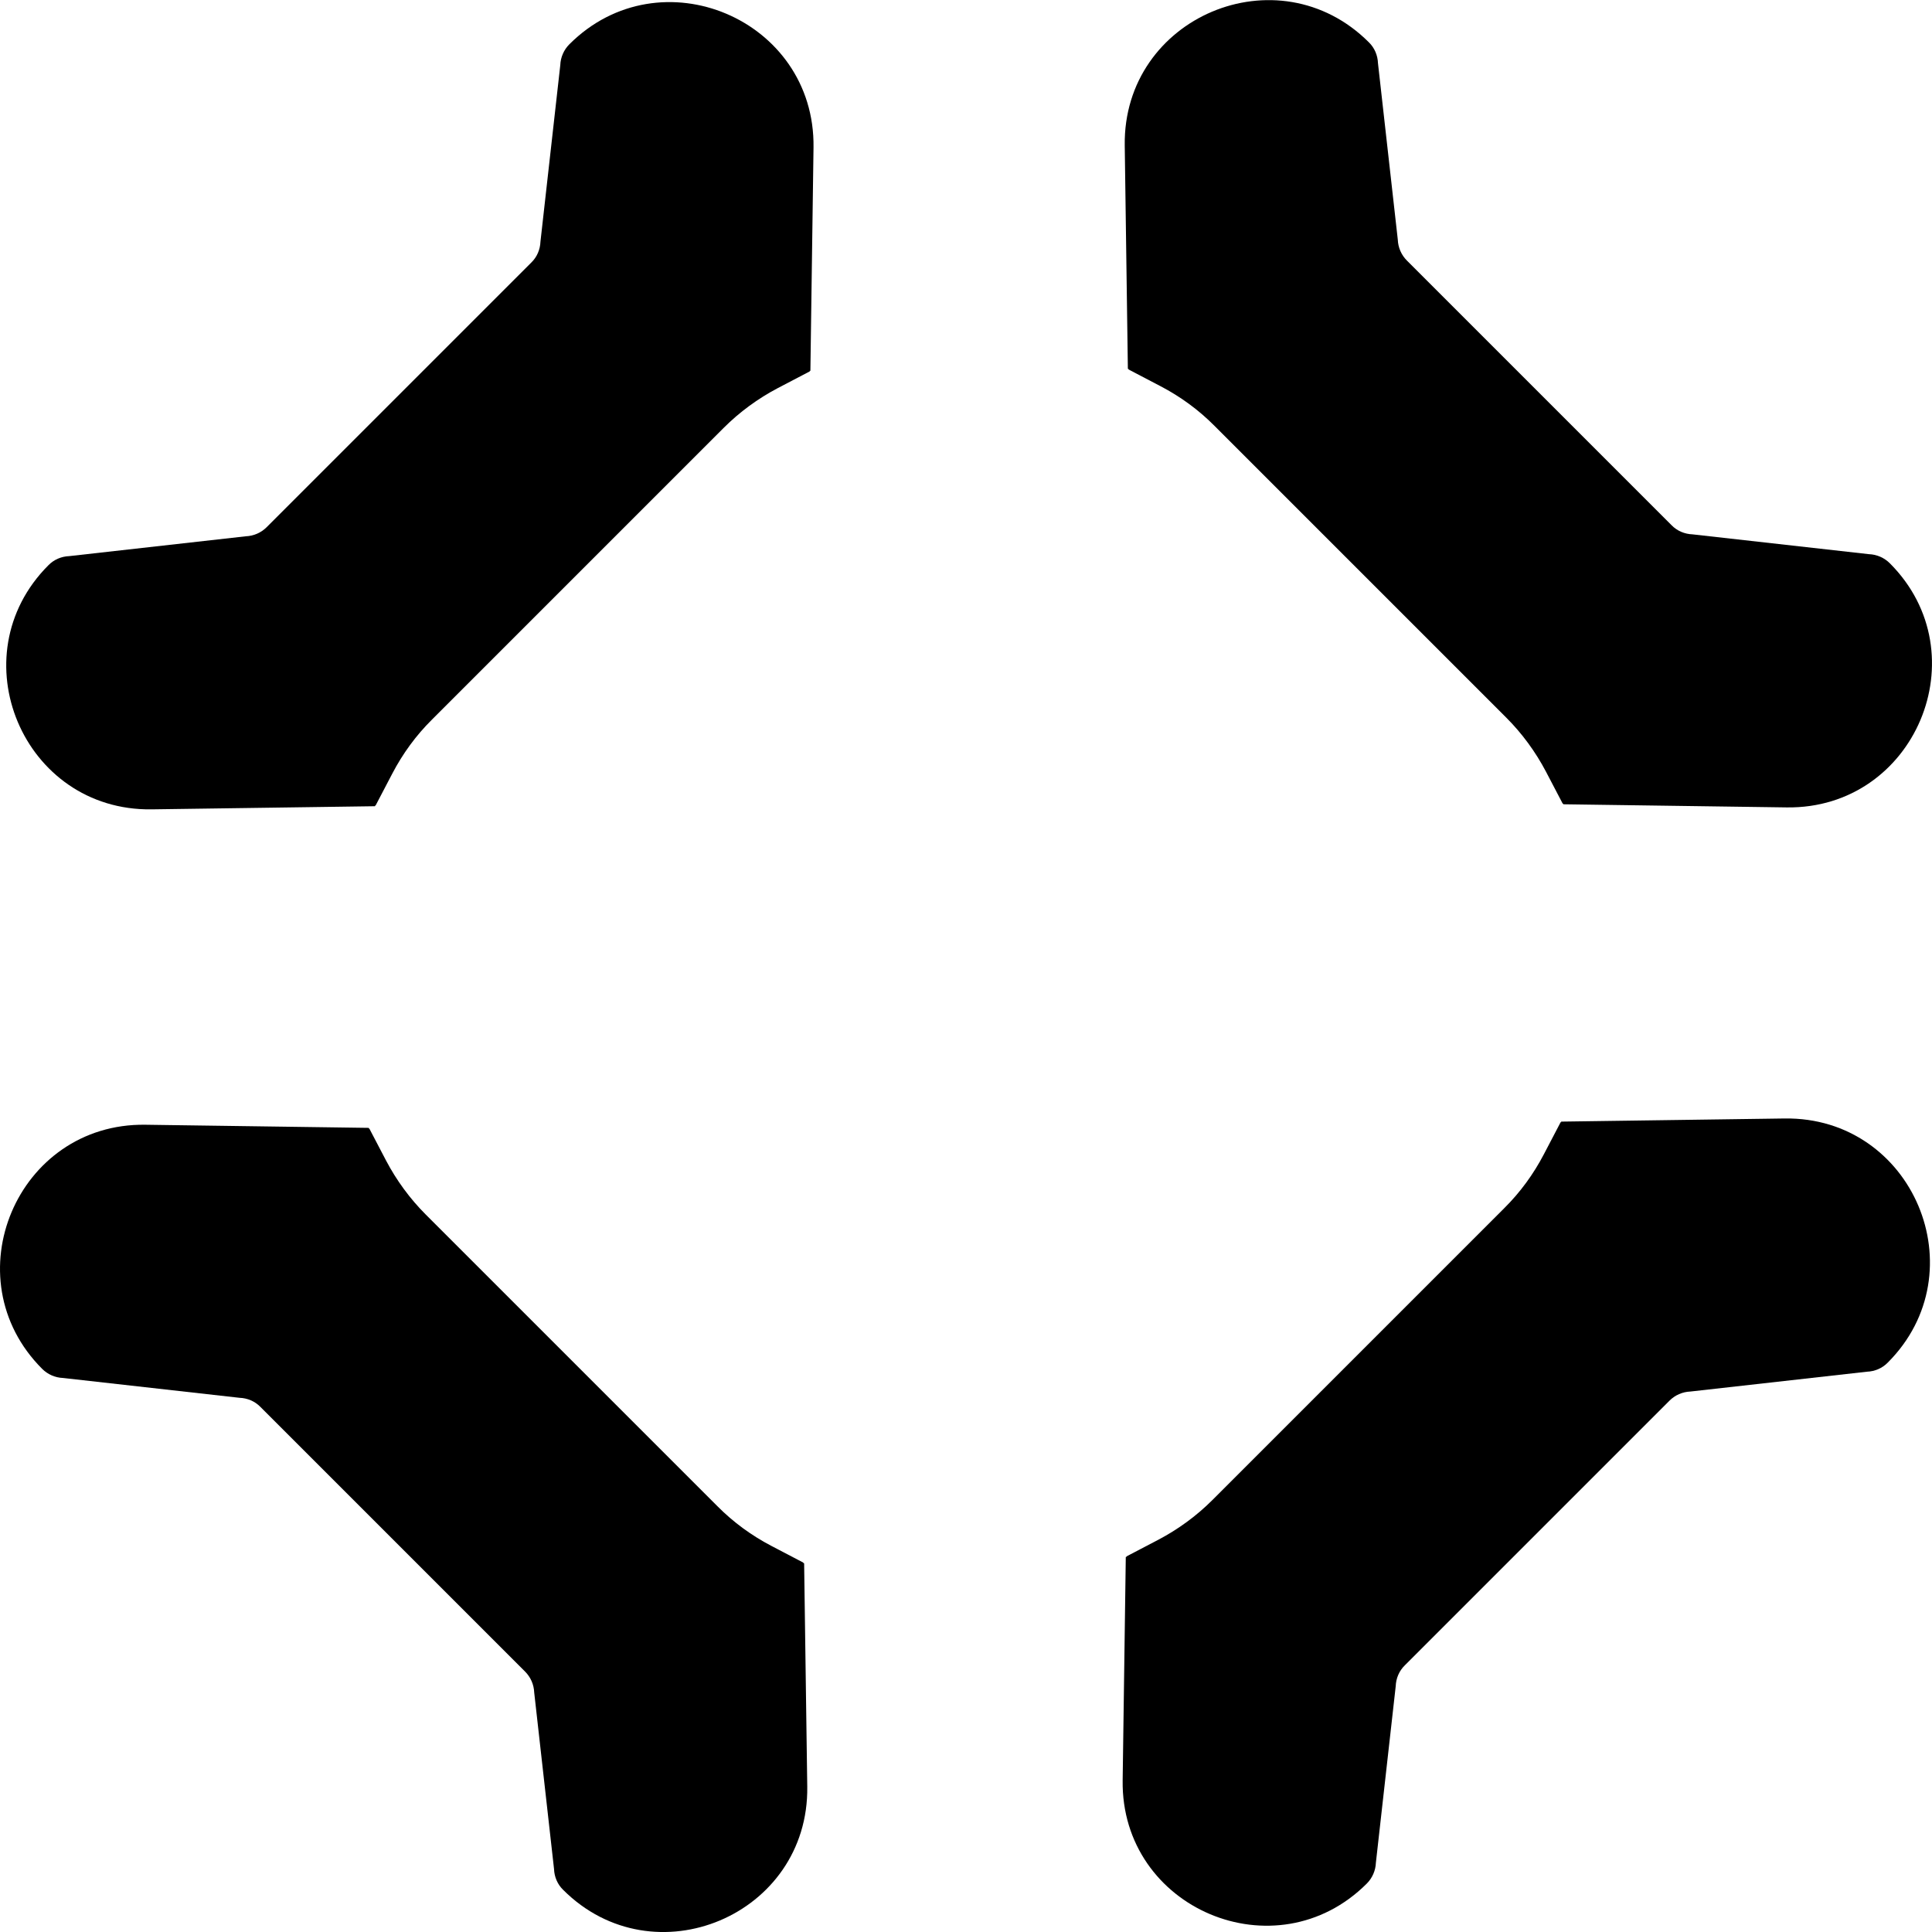 <?xml version="1.0" encoding="UTF-8"?> <svg xmlns="http://www.w3.org/2000/svg" width="129" height="129" viewBox="0 0 129.62 129.62"><g class="nc-icon-wrapper" fill="#000"><g id="1738322309922-6716146__1"><path d="M104.74,75.25v.06l-.03-.03-1.13,2.16c-.7,1.34-1.59,2.56-2.66,3.62l-19.58,19.58c-1.06,1.06-2.29,1.96-3.62,2.66l-2.16,1.13,.03,.03h-.06l-.21,14.99c-.12,8.61,10.29,13.01,16.38,6.92h0c.37-.37,.59-.87,.61-1.4l1.33-11.84c.02-.53,.23-1.03,.61-1.4l17.76-17.76c.37-.37,.87-.59,1.4-.61l11.84-1.33c.53-.02,1.03-.23,1.4-.61h0c6.09-6.09,1.7-16.5-6.92-16.38l-14.99,.21Z"></path><path d="M25.16,54.09v-.06l.03,.03,1.13-2.16c.7-1.34,1.59-2.56,2.66-3.62l19.58-19.58c1.06-1.06,2.29-1.96,3.62-2.66l2.16-1.13-.03-.03h.06l.21-14.99c.12-8.61-10.29-13.01-16.38-6.92h0c-.37,.37-.59,.87-.61,1.4l-1.33,11.84c-.02,.53-.23,1.03-.61,1.4l-17.76,17.76c-.37,.37-.87,.59-1.4,.61l-11.84,1.33c-.53,.02-1.03,.23-1.4,.61h0c-6.09,6.09-1.7,16.5,6.92,16.38l14.99-.21Z"></path><path d="M53.89,104.88l.03-.03-2.16-1.13c-1.34-.7-2.56-1.59-3.62-2.66l-19.58-19.58c-1.06-1.06-1.96-2.29-2.66-3.62l-1.13-2.16-.03,.03v-.06l-14.99-.21c-8.61-.12-13.01,10.29-6.92,16.38h0c.37,.37,.87,.59,1.4,.61l11.84,1.33c.53,.02,1.03,.23,1.4,.61l17.76,17.76c.37,.37,.59,.87,.61,1.4l1.33,11.84c.02,.53,.23,1.03,.61,1.4h0c6.09,6.09,16.5,1.7,16.38-6.92l-.21-14.99h-.06Z"></path><path d="M125.39,37.18l-11.84-1.33c-.53-.02-1.03-.23-1.4-.61l-17.76-17.76c-.37-.37-.59-.87-.61-1.4l-1.33-11.84c-.02-.53-.23-1.03-.61-1.4h0c-6.09-6.09-16.5-1.7-16.38,6.92l.21,14.99h.06l-.03,.03,2.16,1.13c1.34,.7,2.56,1.59,3.62,2.66l19.58,19.58c1.06,1.06,1.96,2.29,2.66,3.62l1.13,2.16,.03-.03v.06l14.99,.21c8.61,.12,13.01-10.29,6.92-16.38h0c-.37-.37-.87-.59-1.4-.61Z"></path></g></g></svg> 